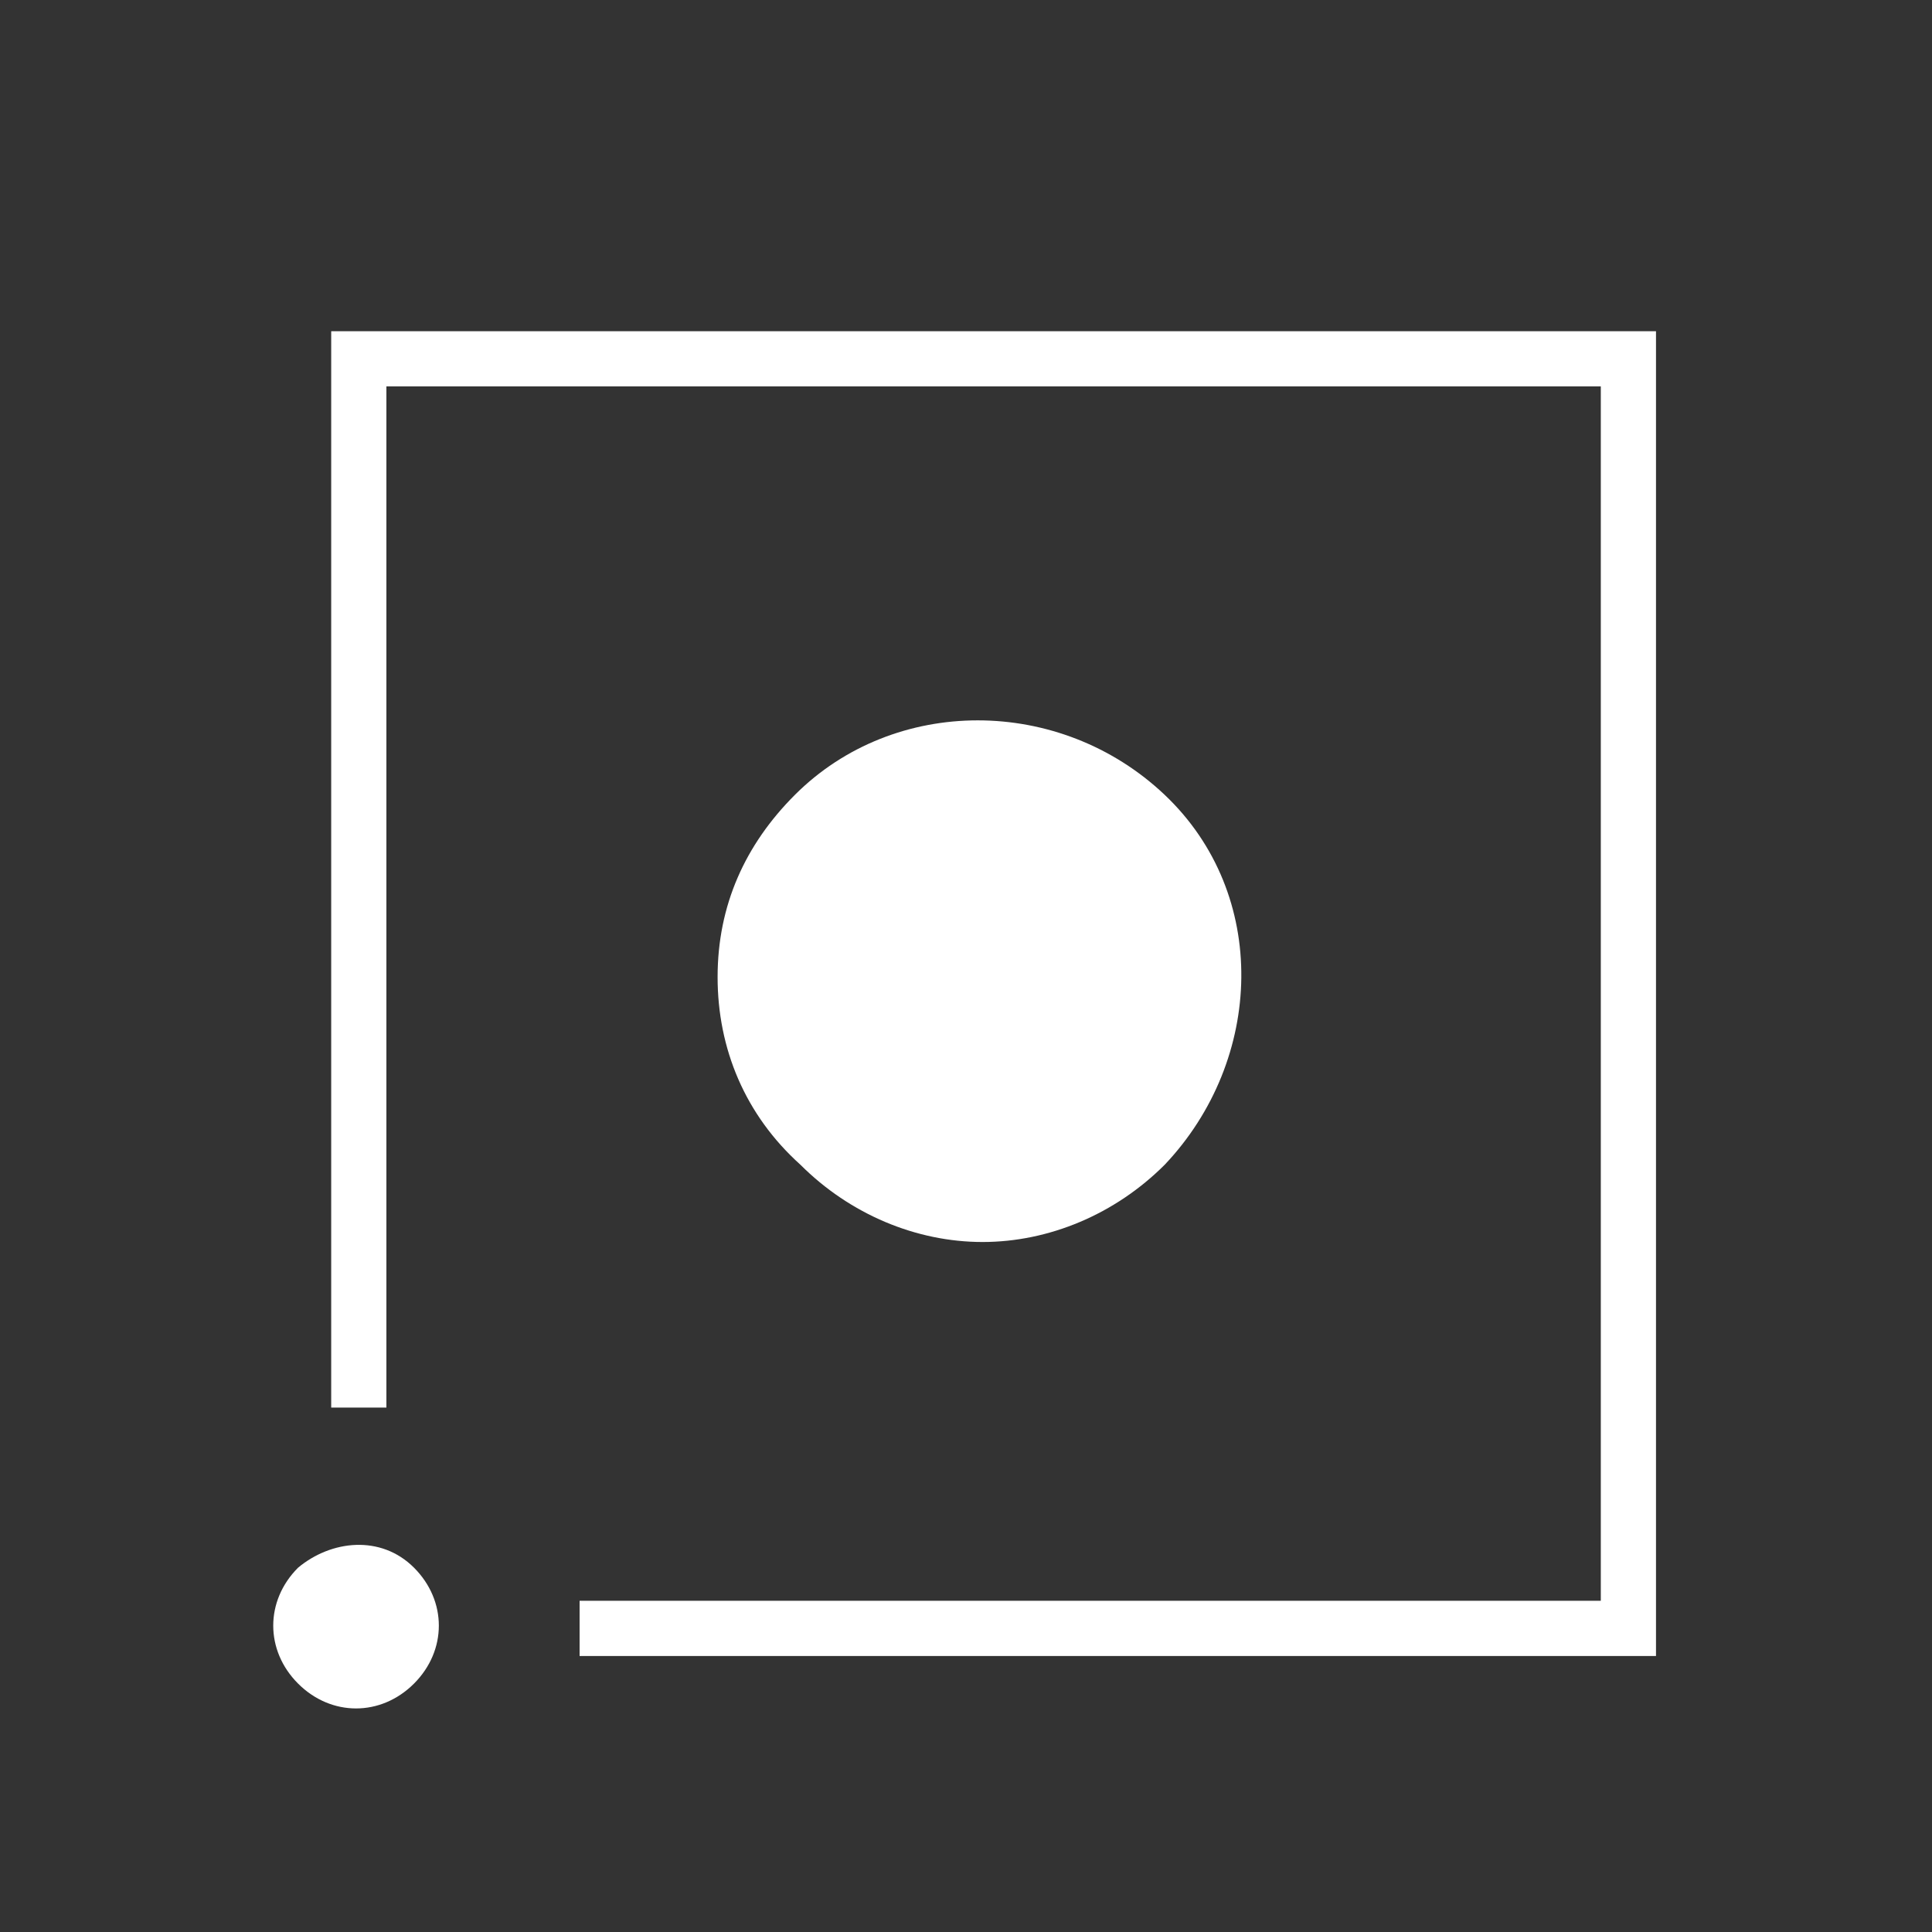 <?xml version="1.0" encoding="utf-8"?>
<!-- Generator: Adobe Illustrator 26.3.1, SVG Export Plug-In . SVG Version: 6.00 Build 0)  -->
<svg version="1.1" id="Ebene_1" xmlns="http://www.w3.org/2000/svg" xmlns:xlink="http://www.w3.org/1999/xlink" x="0px" y="0px"
	 viewBox="0 0 35 35" style="enable-background:new 0 0 35 35;" xml:space="preserve">
<rect x="0" y="0" width="35" height="35" fill="#333333" stroke="none"/>
<style type="text/css">
	.st0{fill:#FFFFFF;}
</style>
<path class="st0" d="M21.1,21.1c-0.9,0.9-2.1,1.4-3.3,1.4s-2.4-0.5-3.3-1.4C13.5,20.2,13,19,13,17.7c0-1.3,0.5-2.4,1.4-3.3
	c1.8-1.8,4.8-1.8,6.7,0S22.9,19.2,21.1,21.1z M30,6H6v19.5c0.3,0,0.7,0,1,0V7h22v22H10.5c0,0.2,0,0.3,0,0.5c0,0.2,0,0.3,0,0.5H30V6z
	 M5.4,28.4c-0.6,0.6-0.6,1.5,0,2.1c0,0,0,0,0,0c0.6,0.6,1.5,0.6,2.1,0c0.6-0.6,0.6-1.5,0-2.1S6,27.9,5.4,28.4z"/>
</svg>
